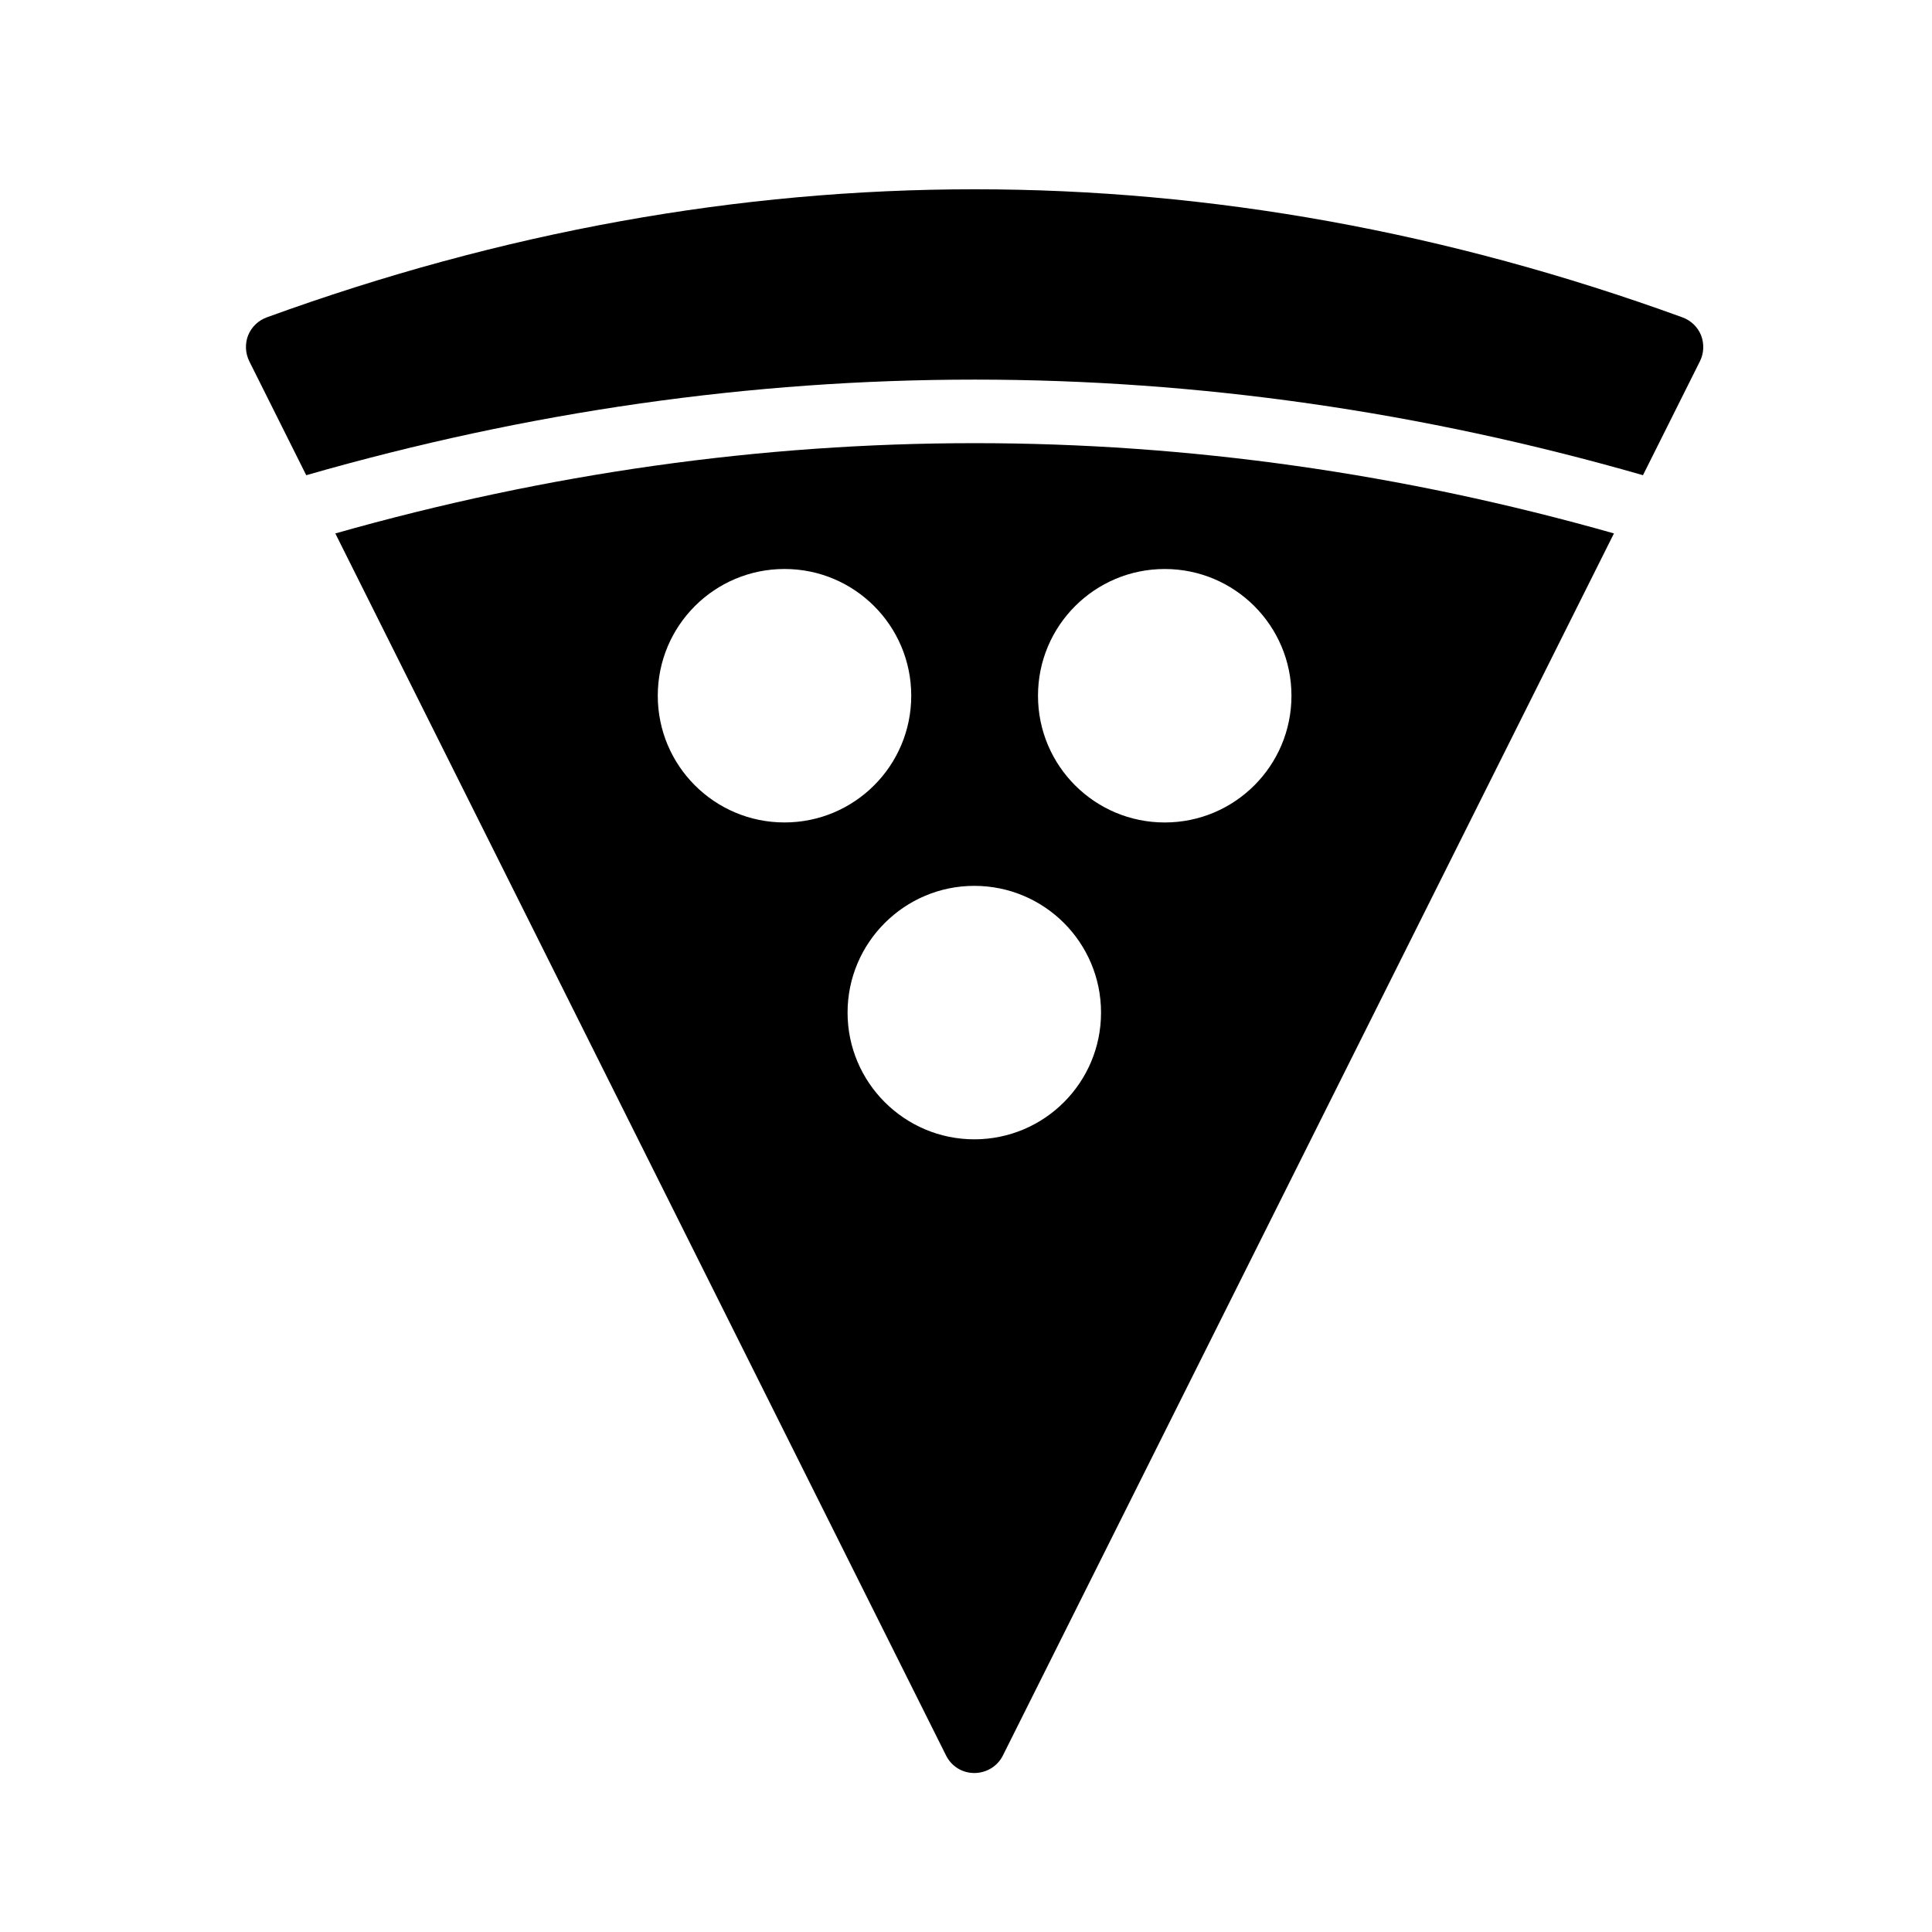 <?xml version="1.0" encoding="UTF-8"?>
<!-- Uploaded to: SVG Repo, www.svgrepo.com, Generator: SVG Repo Mixer Tools -->
<svg fill="#000000" width="800px" height="800px" version="1.1" viewBox="144 144 512 512" xmlns="http://www.w3.org/2000/svg">
 <g>
  <path d="m232.86 285.36 161.87 323.89c1.43 2.856 4.281 4.617 7.473 4.617 3.191 0 6.129-1.762 7.559-4.617l161.95-323.89c-112.46-31.895-226.38-31.883-338.84 0.004zm85.457 43.012c0-18.559 15.031-33.586 33.586-33.586 18.559 0 33.586 15.031 33.586 33.586 0 18.559-15.031 33.586-33.586 33.586-18.555 0.004-33.586-15.027-33.586-33.586zm83.883 117.56c-18.473 0-33.586-15.031-33.586-33.586 0-18.559 15.113-33.586 33.586-33.586 18.559 0 33.586 15.031 33.586 33.586 0.004 18.555-15.027 33.586-33.586 33.586zm50.465-151.14c18.559 0 33.586 15.031 33.586 33.586 0 18.559-15.031 33.586-33.586 33.586-18.559 0-33.586-15.031-33.586-33.586 0-18.555 15.031-33.586 33.586-33.586z"/>
  <path d="m594.82 232.89c-0.922-2.266-2.688-3.945-4.953-4.785-124.44-45.258-250.73-45.258-375.17 0-2.266 0.84-4.031 2.519-4.953 4.785-0.84 2.184-0.758 4.703 0.336 6.887l15.074 30.16c117.55-33.777 236.7-33.781 354.25-0.004l15.078-30.16c1.09-2.18 1.176-4.613 0.336-6.883z"/>
 </g>
</svg>